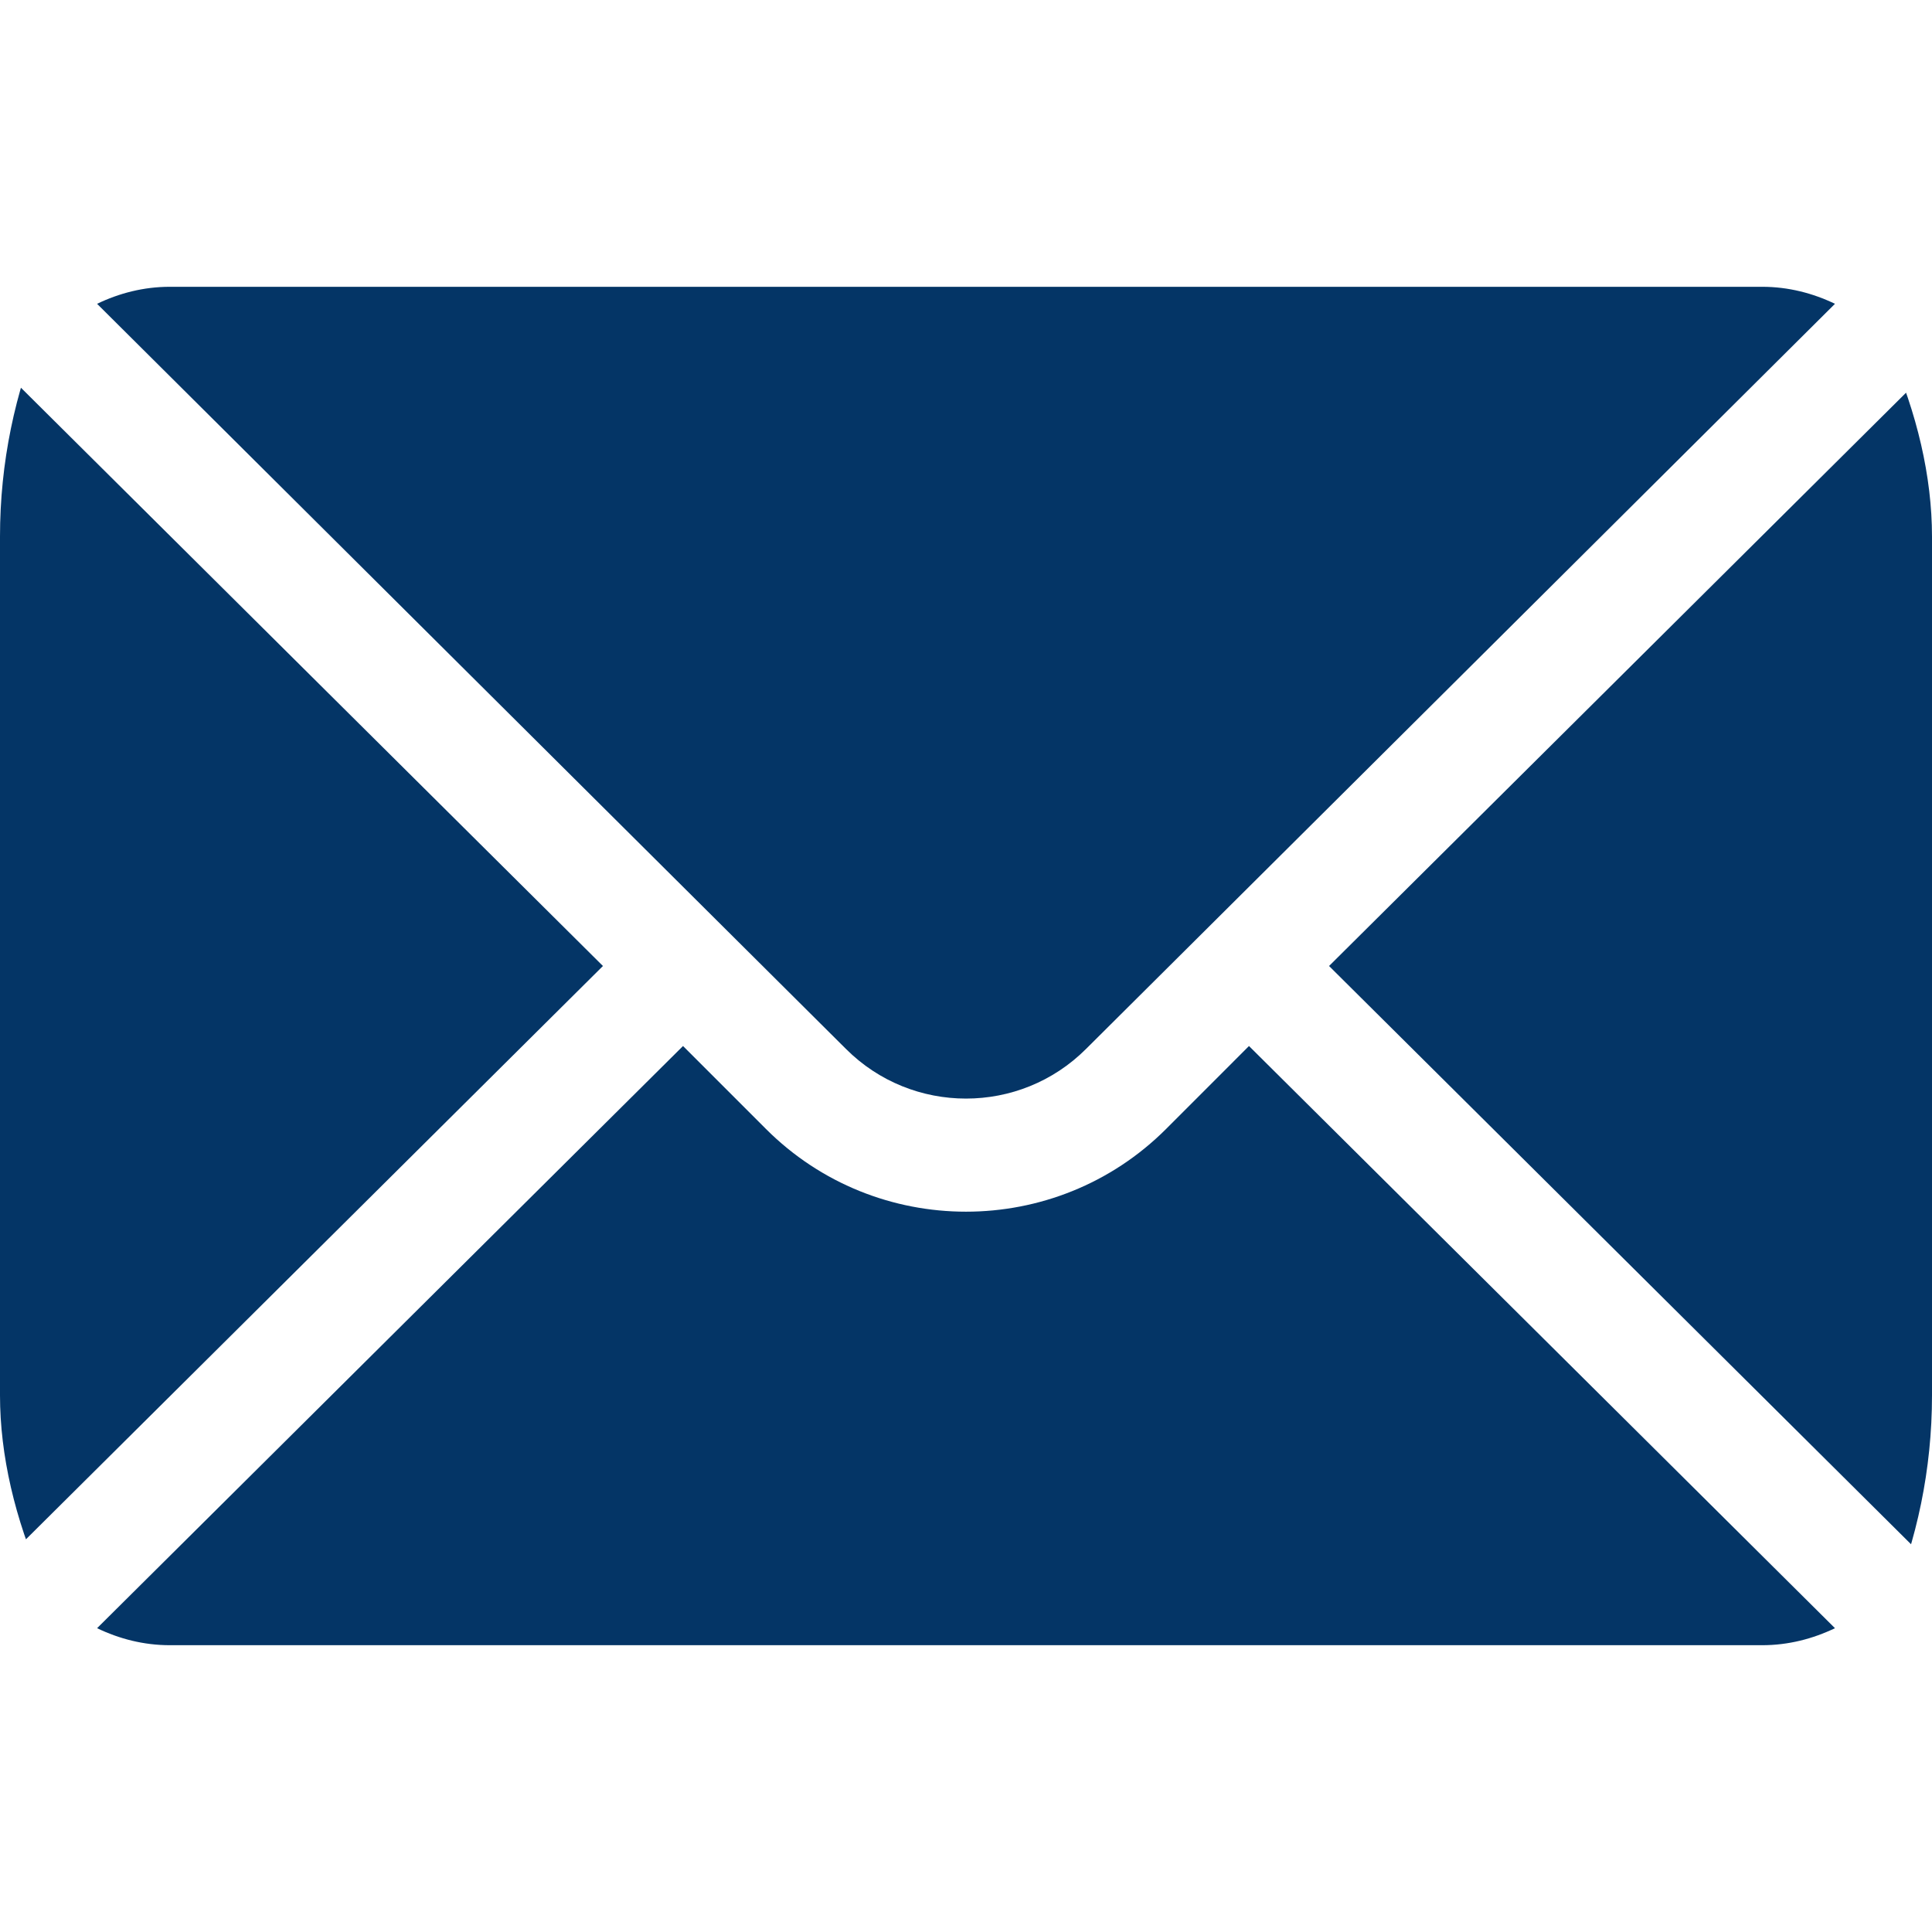 <svg width="36" height="36" viewBox="0 0 36 36" fill="none" xmlns="http://www.w3.org/2000/svg">
<g clip-path="url(#clip0_73_1090)">
<path d="M35.683 7.152L24.765 18L35.683 28.848C35.88 28.435 36 27.979 36 27.492V8.508C36 8.021 35.88 7.565 35.683 7.152Z" fill="#043566"/>
<path d="M32.836 5.344H3.164C2.677 5.344 2.221 5.463 1.809 5.661L15.763 19.545C16.997 20.779 19.003 20.779 20.237 19.545L34.192 5.661C33.779 5.463 33.323 5.344 32.836 5.344Z" fill="#043566"/>
<path d="M0.317 7.152C0.12 7.565 0 8.021 0 8.508V27.492C0 27.979 0.12 28.435 0.317 28.848L11.235 18L0.317 7.152Z" fill="#043566"/>
<path d="M23.273 19.491L21.729 21.036C19.673 23.092 16.327 23.092 14.272 21.036L12.727 19.491L1.809 30.339C2.221 30.537 2.677 30.656 3.164 30.656H32.836C33.323 30.656 33.779 30.537 34.192 30.339L23.273 19.491Z" fill="#043566"/>
</g>
<defs>
<clipPath id="clip0_73_1090">
<rect width="36" height="36" rx="10" fill="white"/>
</clipPath>
</defs>
</svg>

